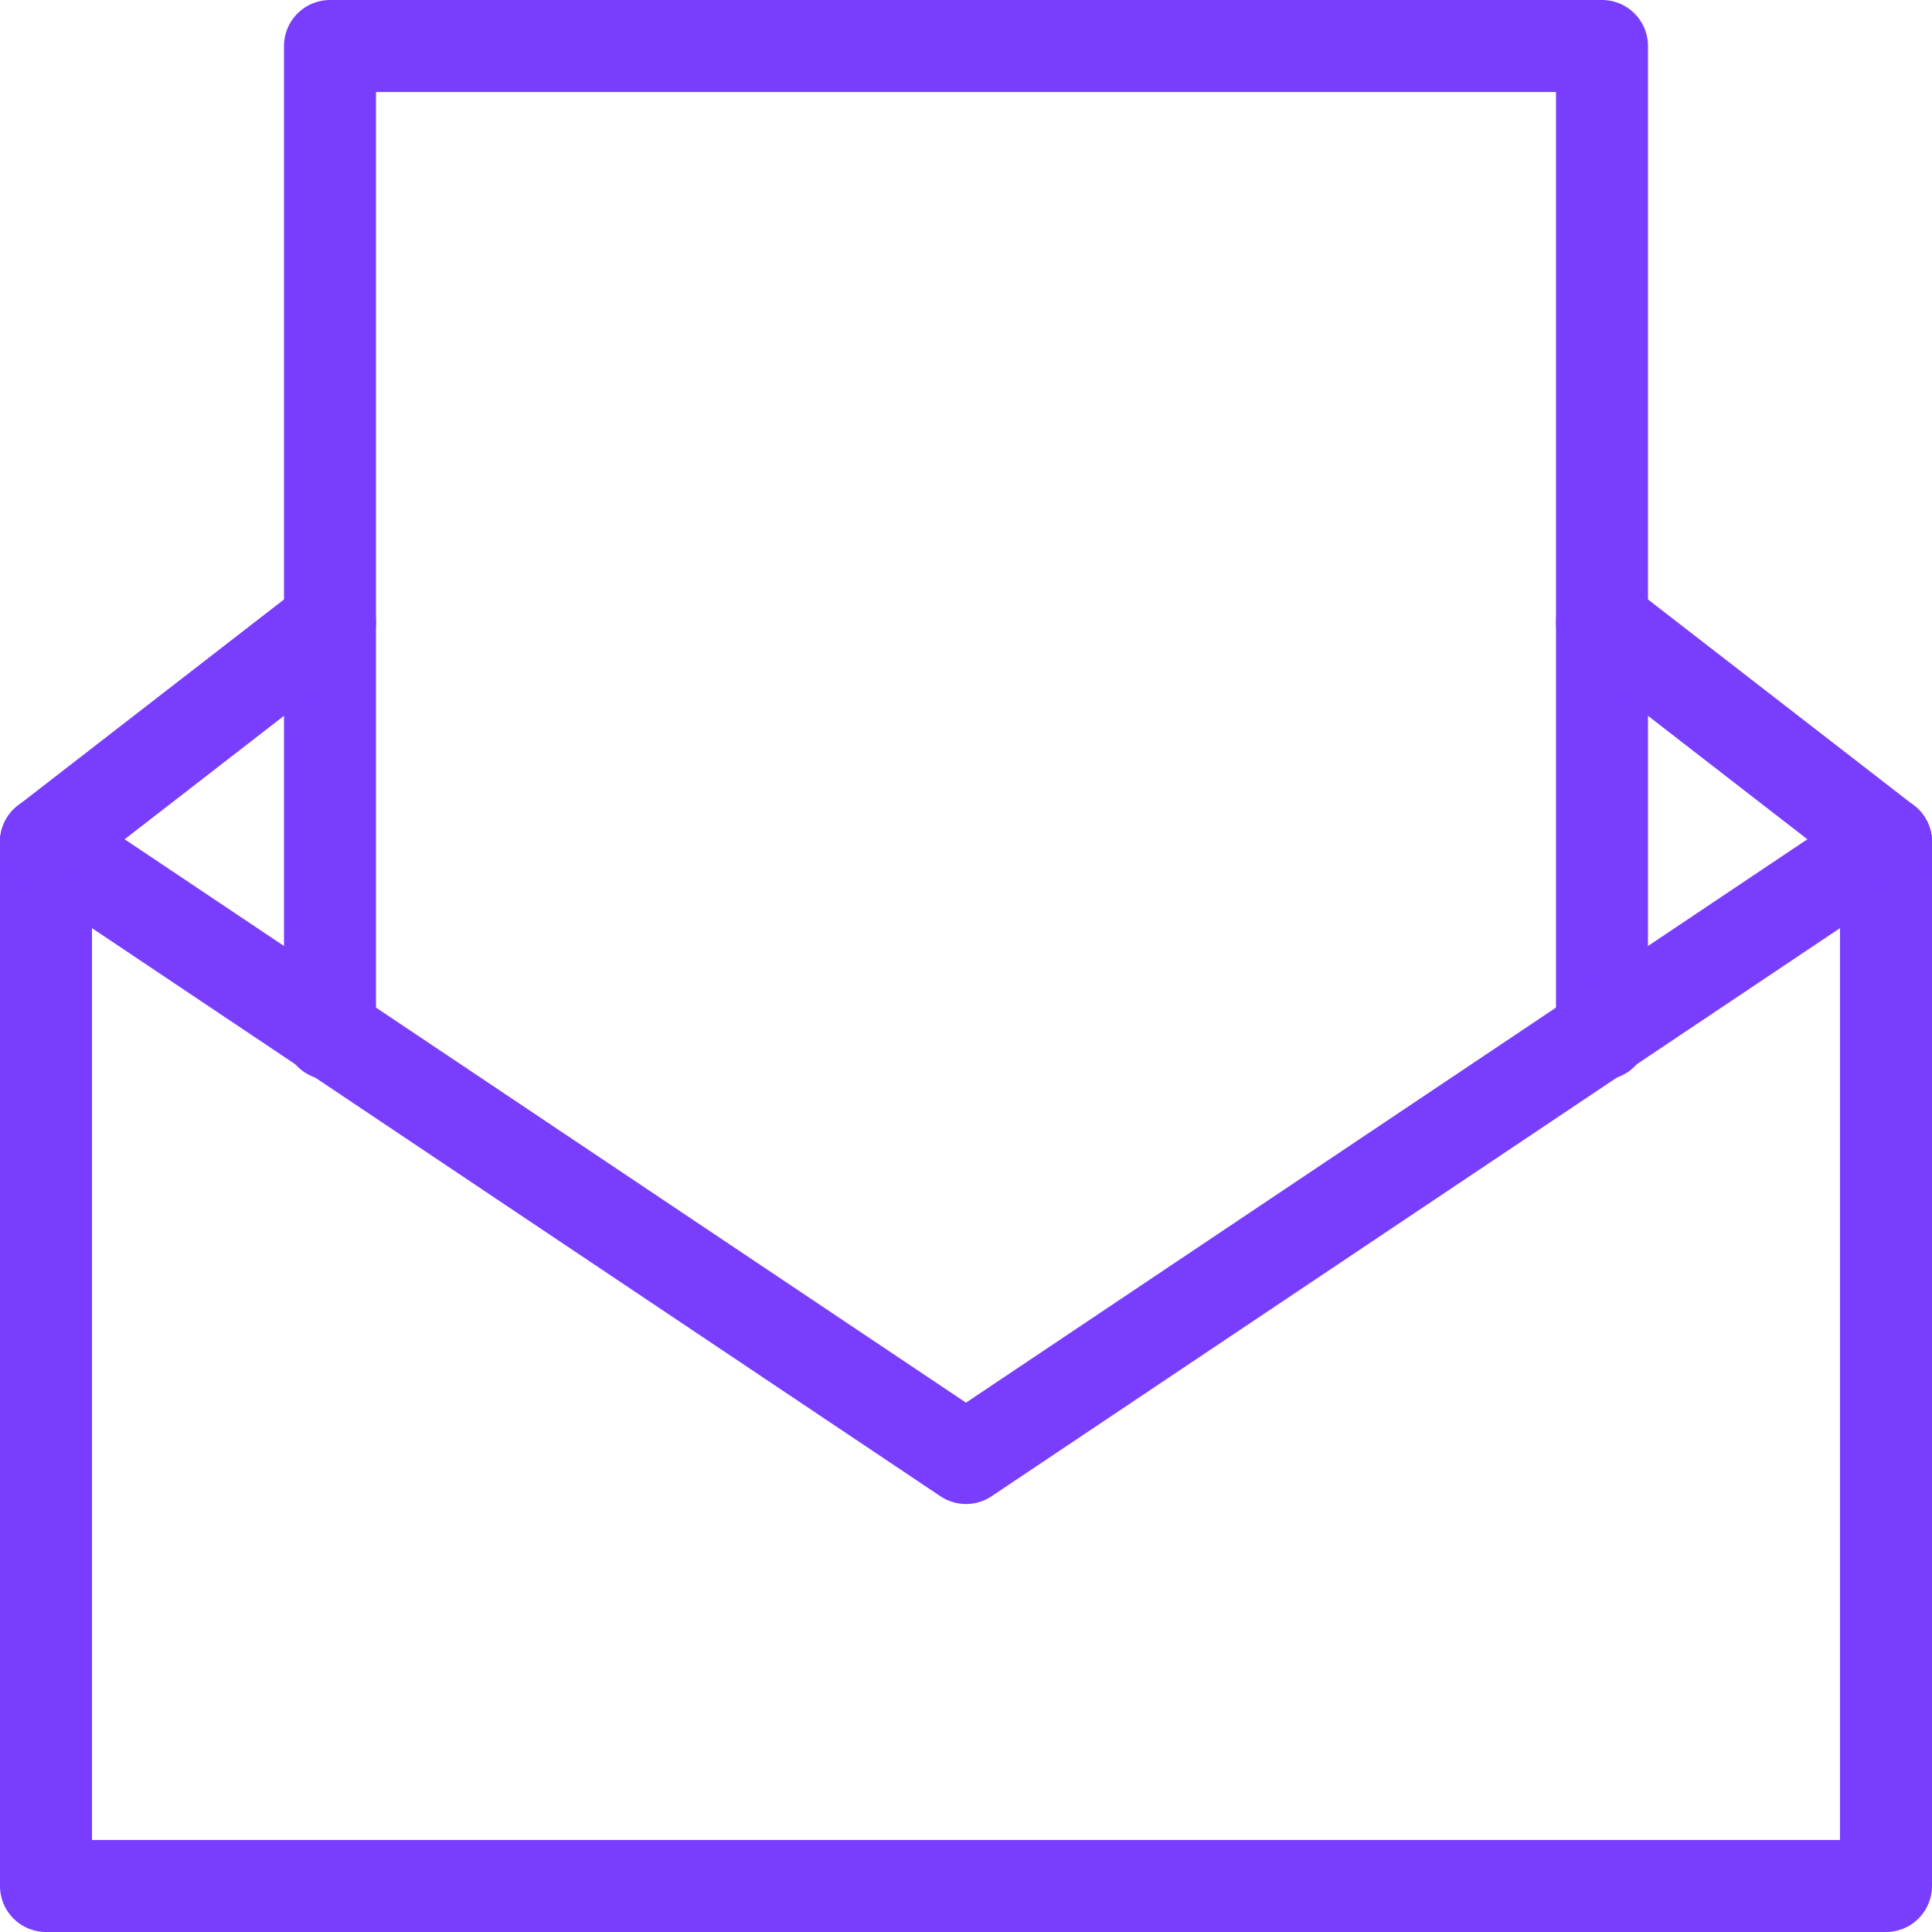 <svg width="42" height="42" viewBox="0 0 42 42" fill="none" xmlns="http://www.w3.org/2000/svg">
<path d="M41 18.304V41H1V18.304" stroke="#793DFE" stroke-width="2" stroke-miterlimit="10" stroke-linecap="round" stroke-linejoin="round"/>
<path d="M7.174 22.478V1H34.826V22.478" stroke="#793DFE" stroke-width="2" stroke-miterlimit="10" stroke-linecap="round" stroke-linejoin="round"/>
<path d="M1 18.304L21 31.696L41 18.304" stroke="#793DFE" stroke-width="2" stroke-miterlimit="10" stroke-linecap="round" stroke-linejoin="round"/>
<path d="M34.826 13.522L41 18.304" stroke="#793DFE" stroke-width="2" stroke-miterlimit="10" stroke-linecap="round" stroke-linejoin="round"/>
<path d="M1 18.304L7.174 13.522" stroke="#793DFE" stroke-width="2" stroke-miterlimit="10" stroke-linecap="round" stroke-linejoin="round"/>
</svg>
